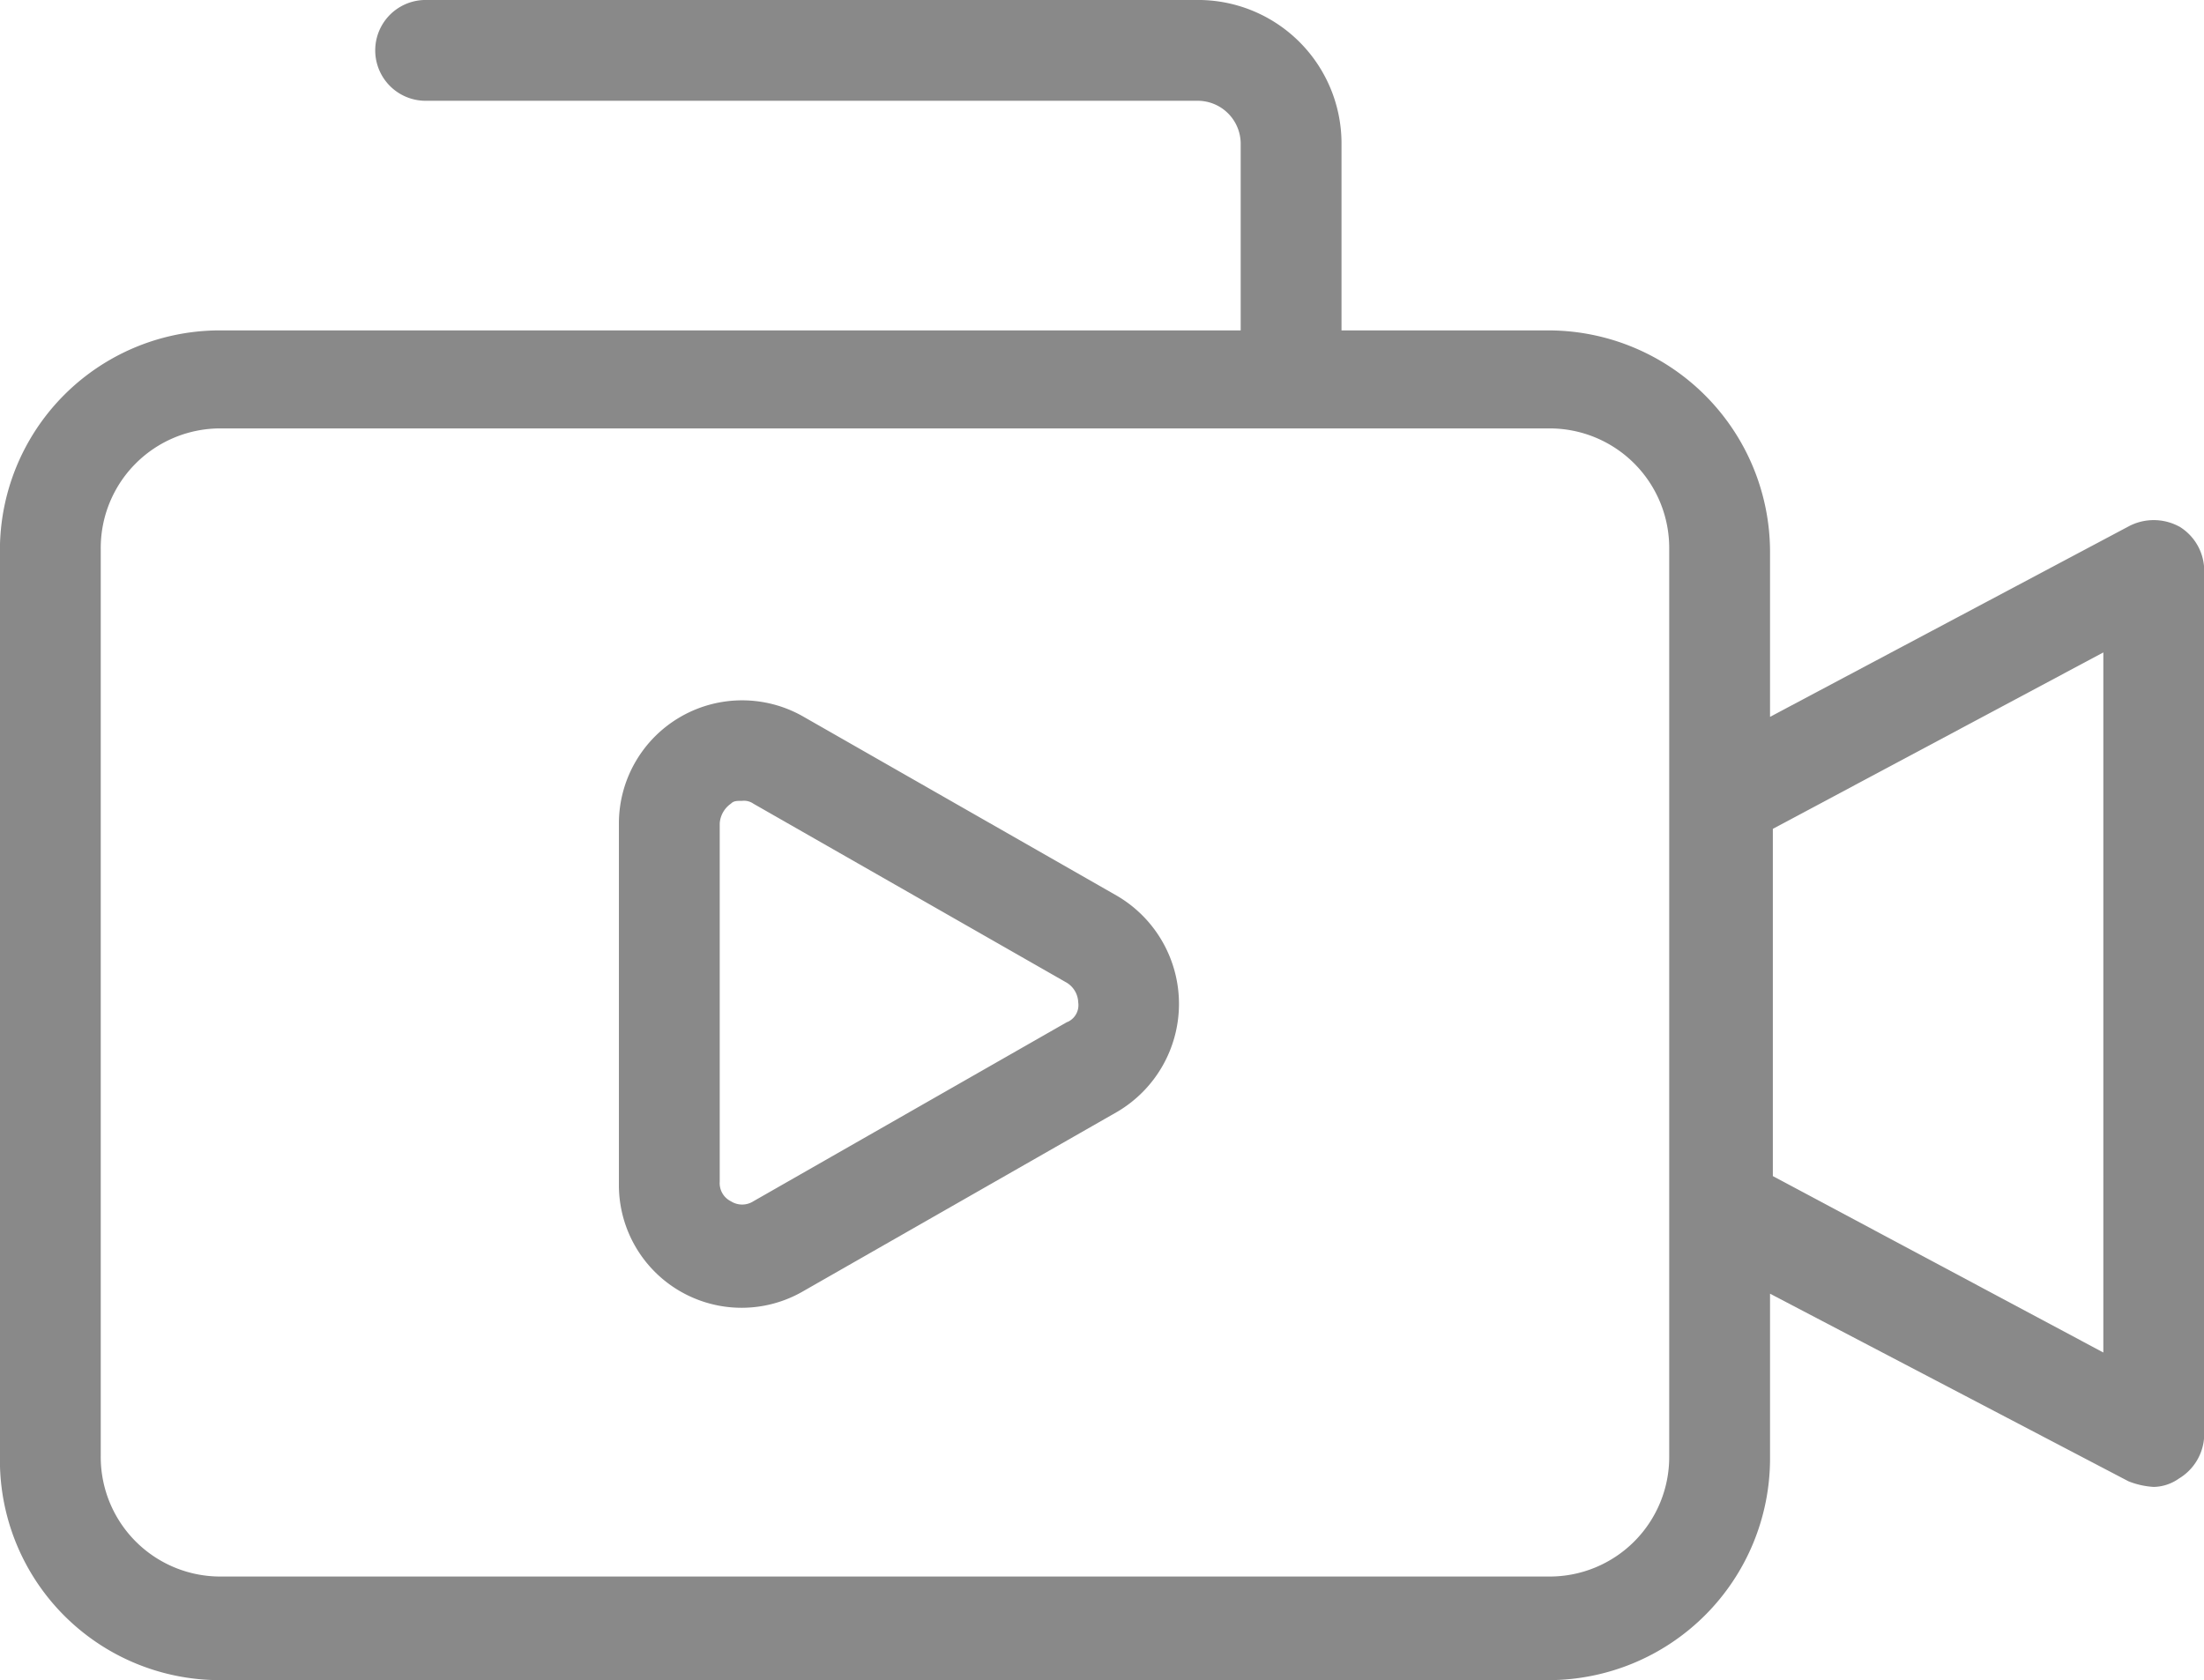 <svg xmlns="http://www.w3.org/2000/svg" width="78.691" height="59.999" viewBox="0 0 78.691 59.999"><g id="noun-cam-6880302" transform="translate(-11.703 -20.101)"><g id="Grupo_218" data-name="Grupo 218"><path id="Trazado_1374" data-name="Trazado 1374" d="M89.5,38.9a1.907,1.907,0,0,0-1.8,0L74.9,45.7V39.8A7.917,7.917,0,0,0,67,31.9H59.6V25.2a5.123,5.123,0,0,0-5.1-5.1H26.9a1.8,1.8,0,0,0,0,3.6H54.5A1.537,1.537,0,0,1,56,25.2v6.7l-36.4,0a7.852,7.852,0,0,0-7.9,7.9v32.4a7.852,7.852,0,0,0,7.9,7.9L67,80.1a7.917,7.917,0,0,0,7.9-7.9V66.3L87.7,73a2.889,2.889,0,0,0,.9.2,1.606,1.606,0,0,0,.9-.3,1.856,1.856,0,0,0,.9-1.5v-31a1.848,1.848,0,0,0-.895-1.5ZM71.3,72.1A4.269,4.269,0,0,1,67,76.4l-47.4,0a4.269,4.269,0,0,1-4.3-4.3V39.7a4.269,4.269,0,0,1,4.3-4.3H67a4.269,4.269,0,0,1,4.3,4.3Zm15.5-3.7L75,62.1V49.7l11.8-6.3Z" fill="#898989"></path><path id="Trazado_1375" data-name="Trazado 1375" d="M51.6,52.1,40.4,45.7a4.4,4.4,0,0,0-6.6,3.8V62.4a4.382,4.382,0,0,0,6.6,3.8l11.2-6.4a4.472,4.472,0,0,0,0-7.7Zm-1.8,4.5L38.6,63a.746.746,0,0,1-.8,0,.722.722,0,0,1-.4-.7l0-12.8a.934.934,0,0,1,.4-.7c.1-.1.2-.1.4-.1a.585.585,0,0,1,.4.1l11.2,6.4a.861.861,0,0,1,.4.7.657.657,0,0,1-.391.7Z" fill="#898989"></path></g></g></svg>